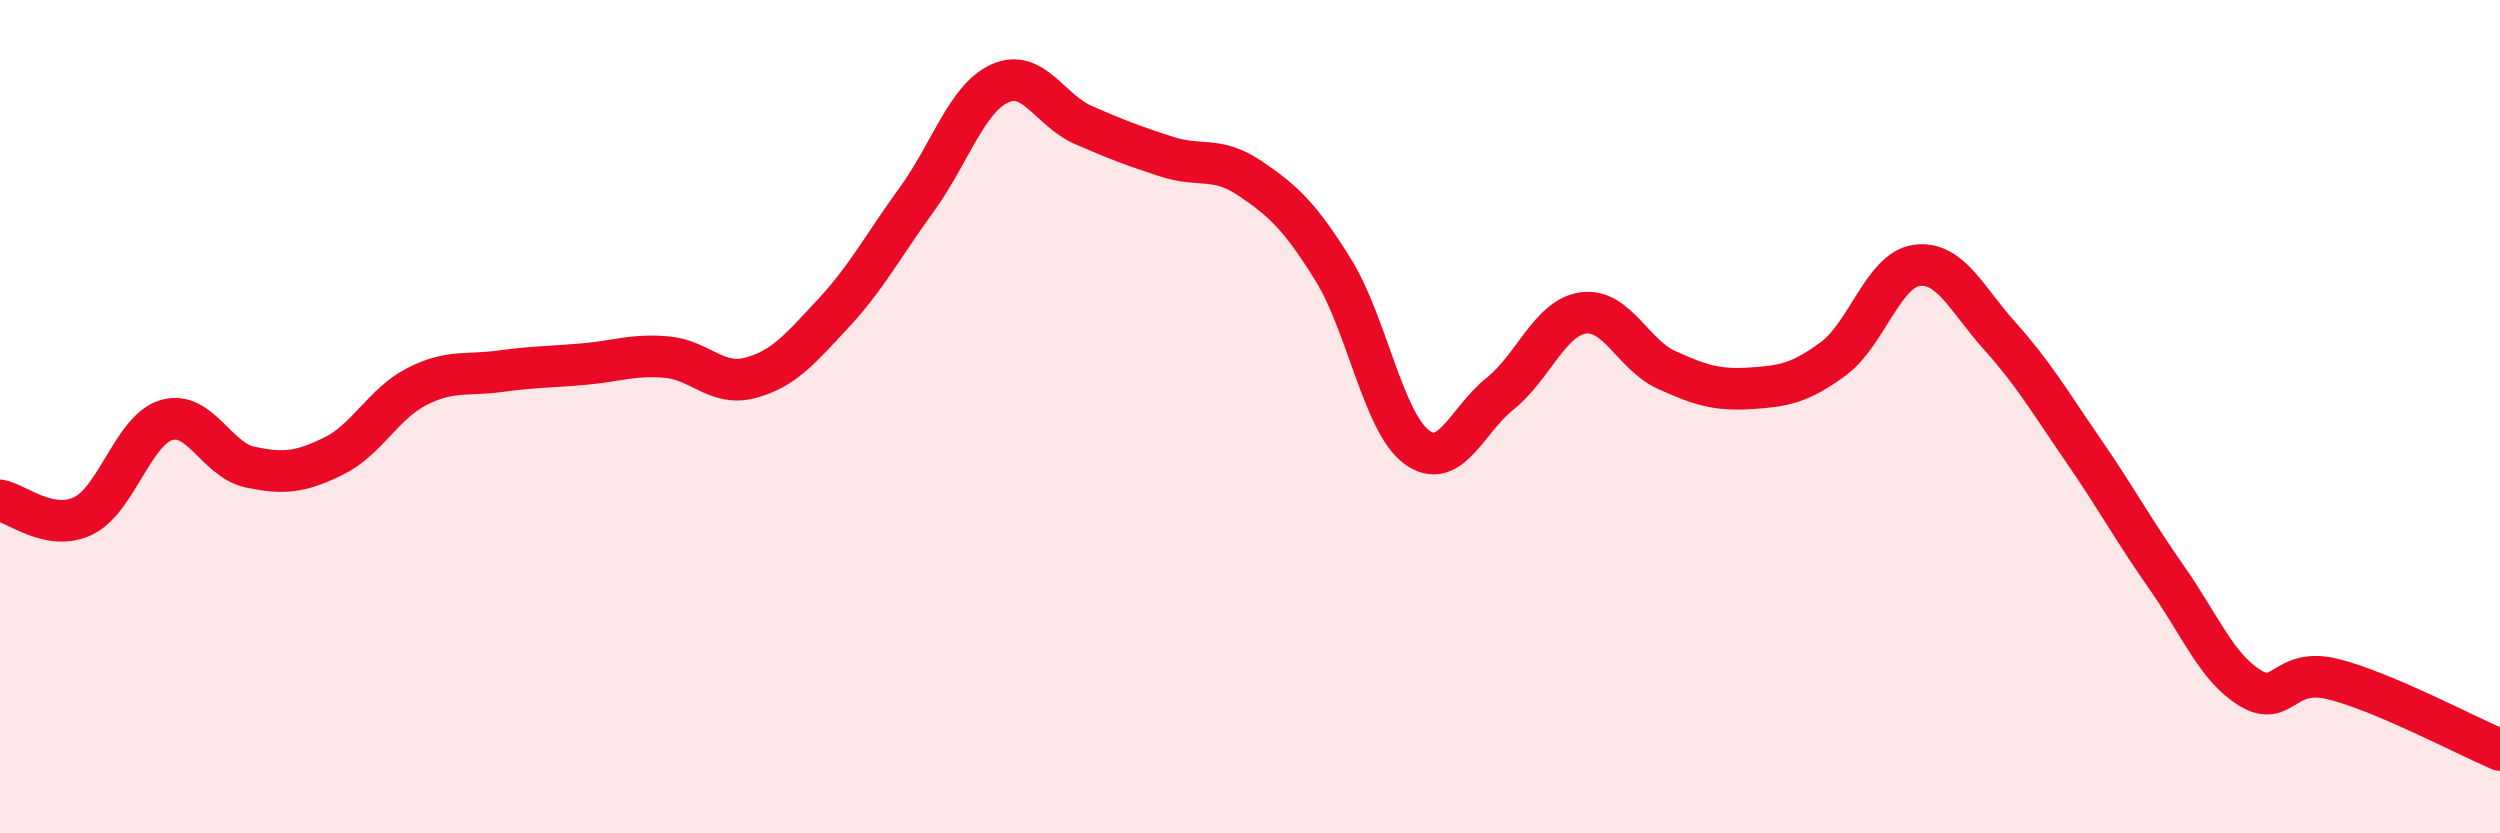 
    <svg width="60" height="20" viewBox="0 0 60 20" xmlns="http://www.w3.org/2000/svg">
      <path
        d="M 0,12.01 C 0.4,12.08 1.2,12.77 2,12.38 C 2.8,11.99 3.2,10.31 4,10.08 C 4.8,9.85 5.2,11.04 6,11.21 C 6.8,11.38 7.2,11.34 8,10.95 C 8.8,10.56 9.2,9.69 10,9.28 C 10.8,8.87 11.2,9.02 12,8.91 C 12.8,8.8 13.2,8.81 14,8.74 C 14.8,8.67 15.2,8.5 16,8.57 C 16.8,8.64 17.2,9.28 18,9.07 C 18.8,8.86 19.2,8.38 20,7.52 C 20.8,6.66 21.2,5.89 22,4.79 C 22.8,3.69 23.2,2.36 24,2 C 24.8,1.64 25.2,2.65 26,3 C 26.8,3.35 27.2,3.5 28,3.76 C 28.8,4.02 29.2,3.74 30,4.28 C 30.8,4.82 31.2,5.19 32,6.48 C 32.8,7.77 33.2,10.14 34,10.73 C 34.8,11.32 35.2,10.09 36,9.45 C 36.8,8.81 37.2,7.62 38,7.51 C 38.8,7.4 39.2,8.52 40,8.88 C 40.8,9.24 41.2,9.37 42,9.32 C 42.8,9.27 43.2,9.2 44,8.61 C 44.8,8.02 45.2,6.48 46,6.37 C 46.8,6.26 47.2,7.18 48,8.07 C 48.8,8.96 49.2,9.65 50,10.81 C 50.8,11.97 51.2,12.72 52,13.86 C 52.8,15 53.2,16.02 54,16.51 C 54.8,17 54.8,16 56,16.3 C 57.2,16.6 59.2,17.66 60,18L60 20L0 20Z"
        fill="#EB0A25"
        opacity="0.1"
        stroke-linecap="round"
        stroke-linejoin="round"
      />
      <path
        d="M 0,12.01 C 0.4,12.08 1.2,12.77 2,12.38 C 2.8,11.99 3.2,10.31 4,10.08 C 4.8,9.85 5.2,11.04 6,11.21 C 6.8,11.38 7.2,11.34 8,10.95 C 8.8,10.56 9.2,9.69 10,9.28 C 10.8,8.87 11.2,9.02 12,8.91 C 12.8,8.8 13.2,8.81 14,8.74 C 14.8,8.67 15.2,8.5 16,8.57 C 16.8,8.64 17.2,9.28 18,9.07 C 18.8,8.86 19.2,8.38 20,7.52 C 20.8,6.66 21.2,5.89 22,4.79 C 22.8,3.69 23.2,2.36 24,2 C 24.8,1.64 25.2,2.65 26,3 C 26.8,3.35 27.2,3.5 28,3.76 C 28.8,4.02 29.2,3.74 30,4.28 C 30.8,4.82 31.2,5.19 32,6.48 C 32.8,7.77 33.2,10.14 34,10.73 C 34.8,11.32 35.2,10.09 36,9.45 C 36.8,8.81 37.2,7.62 38,7.51 C 38.8,7.4 39.2,8.52 40,8.88 C 40.8,9.24 41.2,9.37 42,9.32 C 42.8,9.27 43.2,9.2 44,8.61 C 44.8,8.02 45.2,6.48 46,6.37 C 46.8,6.26 47.2,7.18 48,8.07 C 48.8,8.96 49.2,9.65 50,10.81 C 50.8,11.97 51.2,12.72 52,13.86 C 52.8,15 53.2,16.02 54,16.51 C 54.8,17 54.8,16 56,16.3 C 57.2,16.6 59.2,17.66 60,18"
        stroke="#EB0A25"
        stroke-width="1"
        fill="none"
        stroke-linecap="round"
        stroke-linejoin="round"
      />
    </svg>
  
